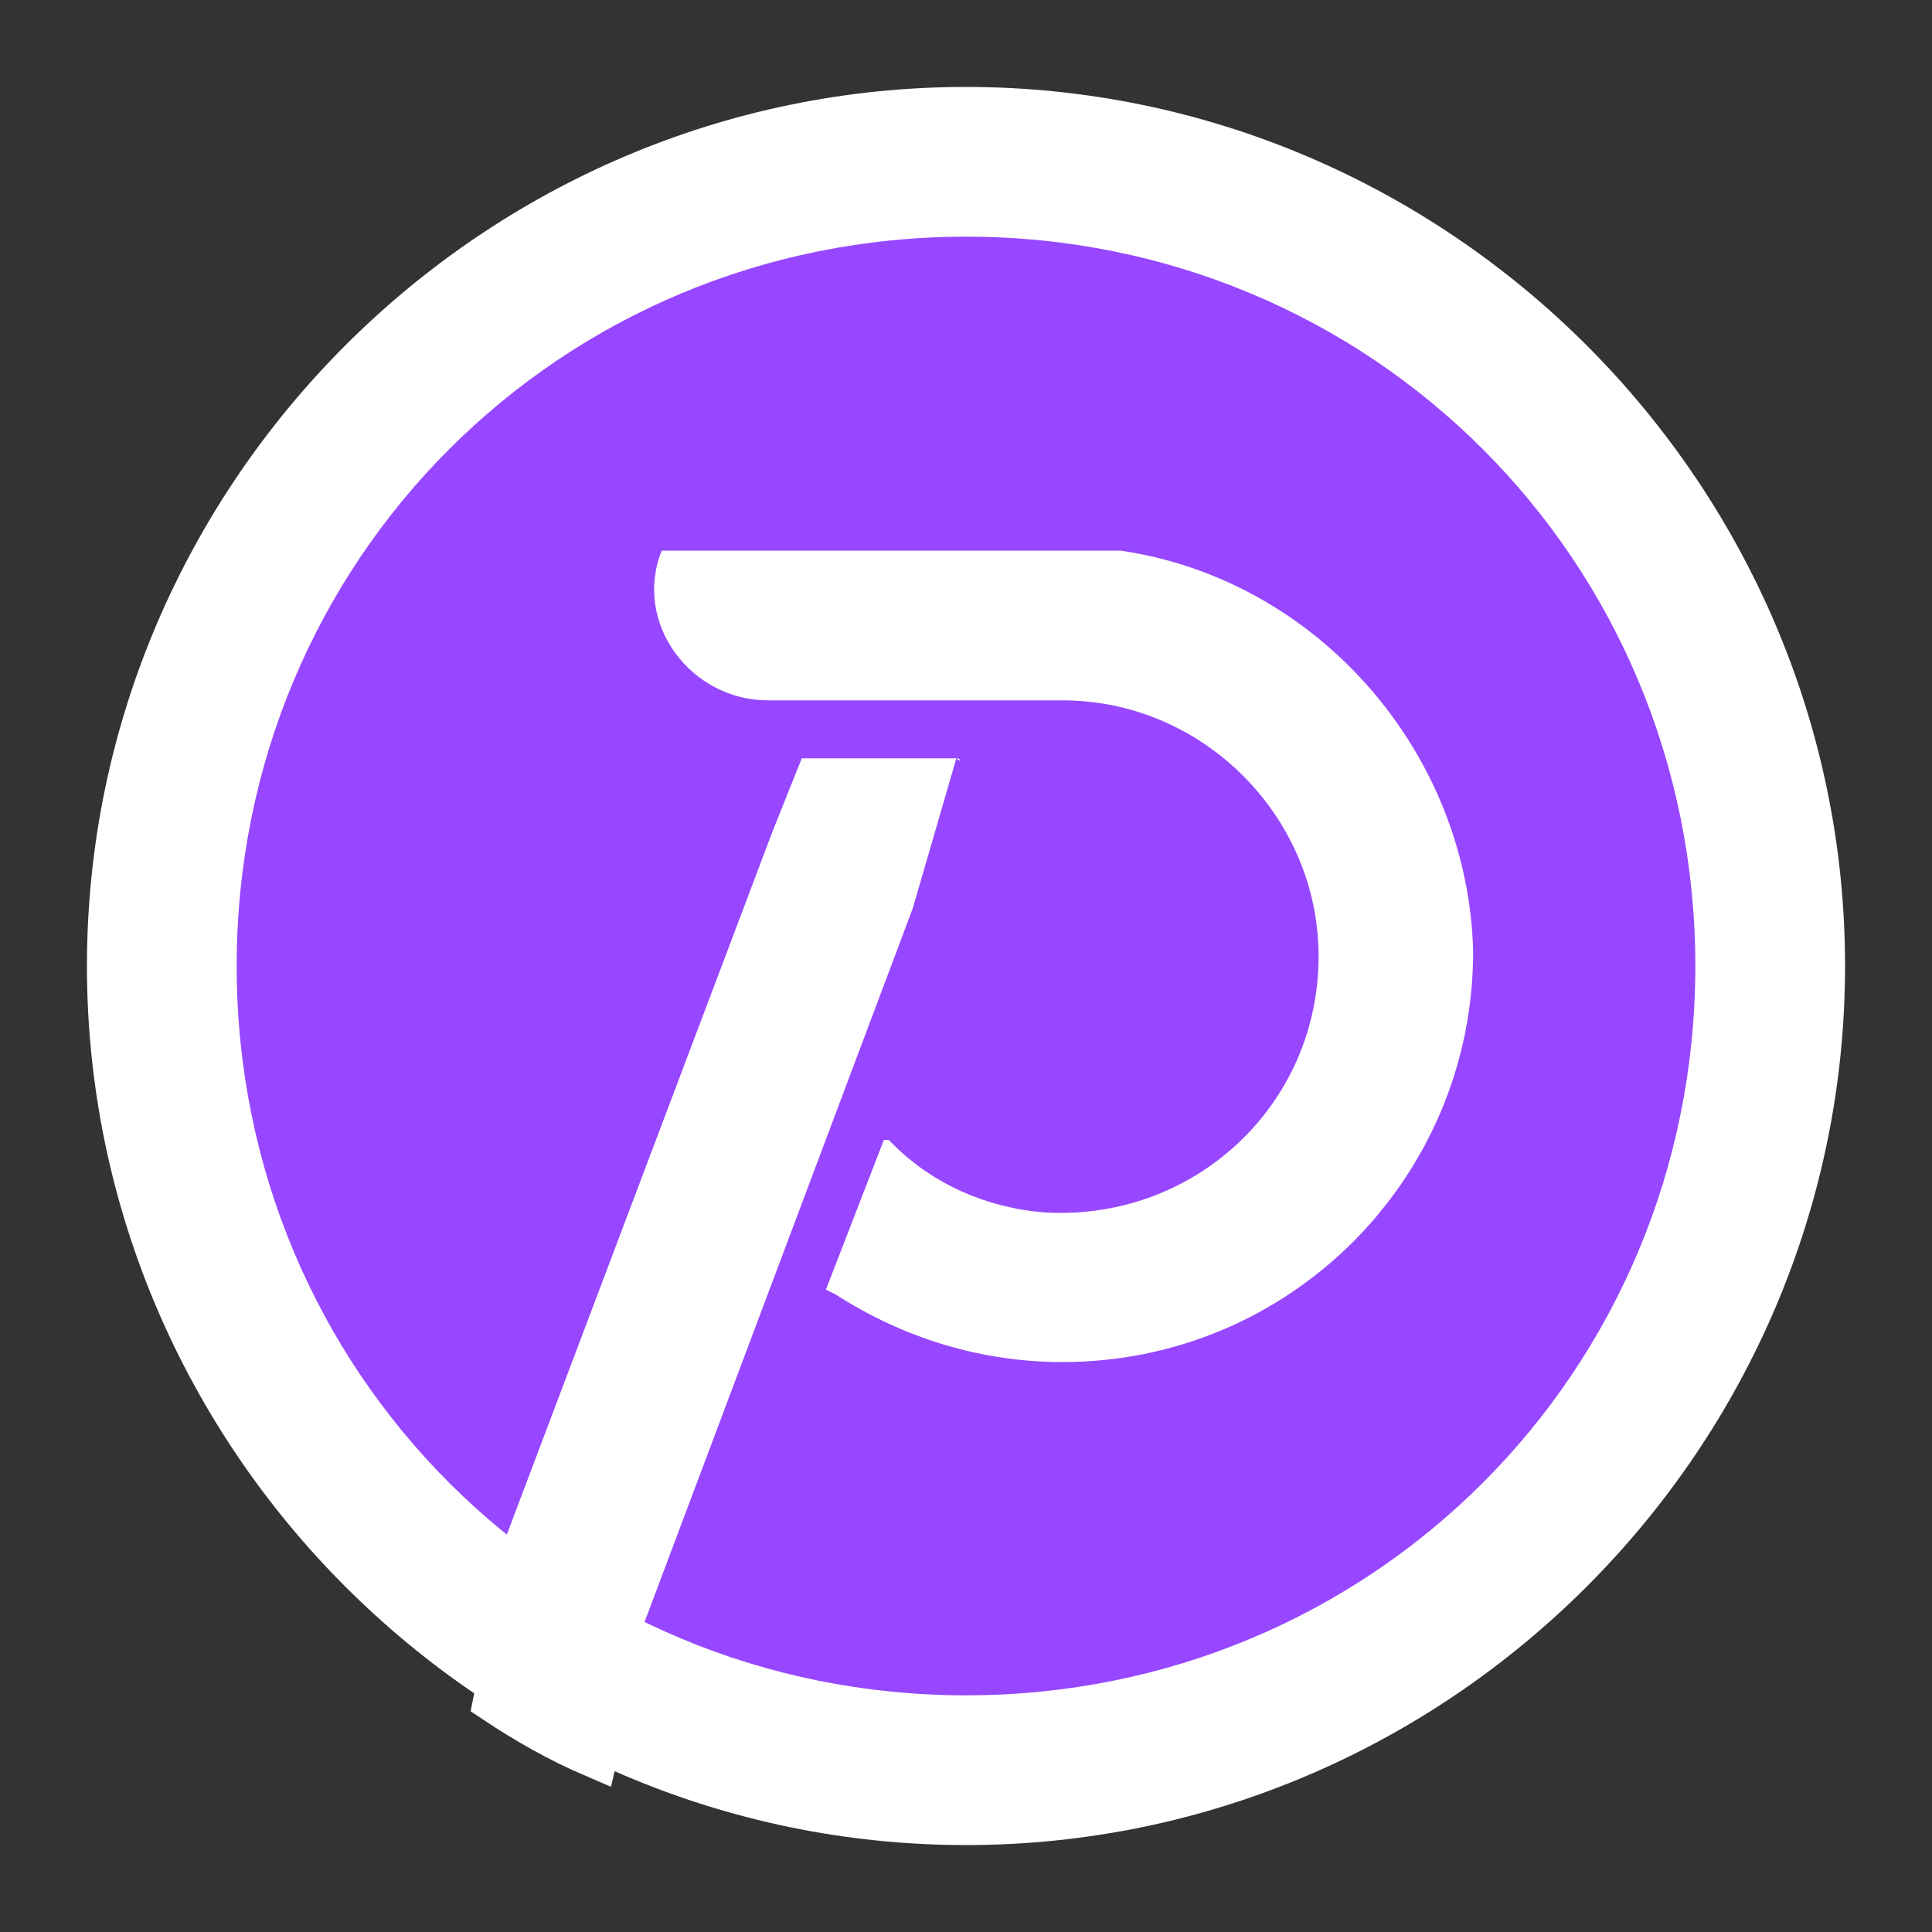 <?xml version="1.0" encoding="utf-8"?>
<!-- Generator: Adobe Illustrator 27.2.0, SVG Export Plug-In . SVG Version: 6.00 Build 0)  -->
<svg version="1.1" id="Layer_1" xmlns="http://www.w3.org/2000/svg" xmlns:xlink="http://www.w3.org/1999/xlink" x="0px" y="0px"
	 viewBox="0 0 40 40" style="enable-background:new 0 0 40 40;" xml:space="preserve">
<rect x="0" y="0" width="40" height="40" fill="#333333" stroke="none"/>
<style type="text/css">
	.st0{fill:#FFFFFF;stroke:#FFFFFF;stroke-miterlimit:10;}
	.st1{fill:#9747FF;}
	.st2{fill:#FFFFFF;}
</style>
<path class="st0" d="M29.1,12.2c-0.8-1-1.9-1.5-3.3-1.5c-1.8,0-3.5,0.8-5,2.3s-3.1,4-4.8,7.4l2.3-9.9L15,11.9l-4.7,23.3
	c0.6,0.4,1.3,0.8,2,1.1l1.5-6.3c1.1,1,2.6,1.4,4.4,1.4c2.9,0,5.5-1.4,7.9-4.3c1.3-1.5,2.3-3.3,3.1-5.2s1.1-3.7,1.1-5.5
	S29.9,13.2,29.1,12.2L29.1,12.2z M25.1,24.4c-1.9,4.1-4.1,6.2-6.6,6.2c-1.8,0-3.1-1-4.1-2.8l0.3-1c0.3-1,0.6-2.1,0.9-3
	s0.7-1.9,1.1-2.8c1-2.2,2.2-4.2,3.7-6c1.5-1.8,3-2.7,4.4-2.7c0.9,0,1.5,0.3,2,1c0.5,0.7,0.7,1.6,0.7,2.8
	C27.4,18.2,26.7,21,25.1,24.4L25.1,24.4z"/>
<g>
	<g>
		<circle class="st1" cx="20" cy="20" r="16.7"/>
		<path class="st2" d="M20,38.2C10,38.2,1.8,30,1.8,20S10,1.8,20,1.8S38.2,10,38.2,20S30,38.2,20,38.2z M20,4.9
			C11.6,4.9,4.9,11.6,4.9,20S11.6,35.1,20,35.1S35.1,28.4,35.1,20S28.4,4.9,20,4.9z"/>
	</g>
	<g>
		<path class="st2" d="M19.8,15.7h-3.1c0,0,0,0-0.1,0l-0.6,1.5h0L9.5,34.4c0,0,0,0.1,0.1,0.1h3.3c0,0,0,0,0.1,0l5.9-15.7L19.8,15.7
			C19.9,15.8,19.9,15.7,19.8,15.7z"/>
		<path class="st2" d="M23.2,11.4L23.2,11.4l-9.4,0c0,0,0,0-0.1,0l0,0c-0.6,1.5,0.6,3.1,2.2,3.1h5.7v0c0,0,0.4,0,0.4,0
			c2.9,0,5.3,2.4,5.3,5.3c0,3.1-2.6,5.5-5.7,5.3c-1.2-0.1-2.3-0.6-3.1-1.4l-0.1-0.1c0,0-0.1,0-0.1,0l-1.2,3.1l0.2,0.1
			c1.4,0.9,3,1.4,4.7,1.4c4.7,0,8.5-3.8,8.5-8.5C30.4,15.6,27.3,12,23.2,11.4z"/>
	</g>
</g>
</svg>
